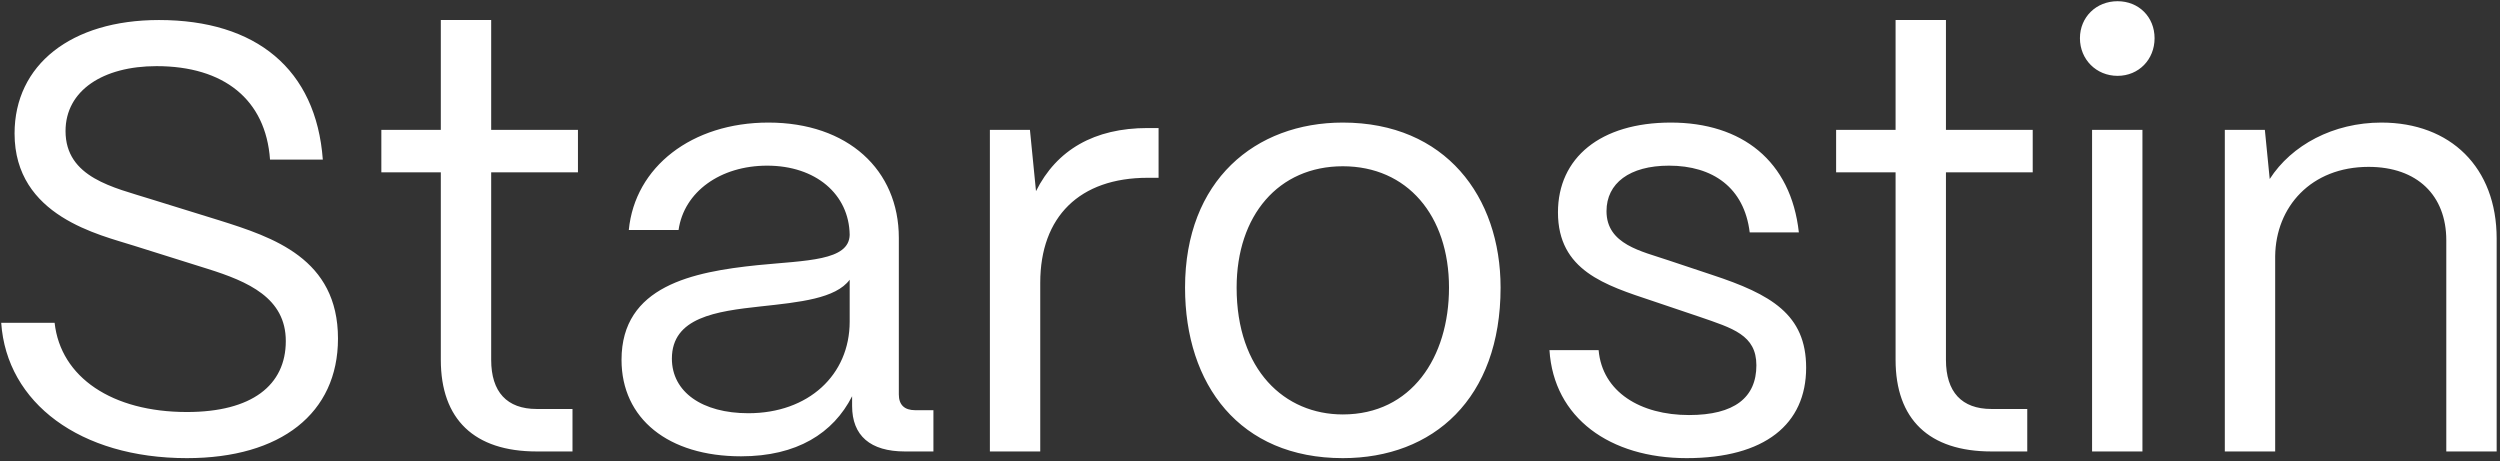 <?xml version="1.0" encoding="UTF-8"?> <svg xmlns="http://www.w3.org/2000/svg" width="515" height="95" viewBox="0 0 515 95" fill="none"><rect x="0" y="0" width="515" height="95" fill="#333333" stroke="none"/><path d="M38.5 94.375C16.5 94.375 1.375 83 0.25 66.5H11.25C12.5 77.75 23.125 84.875 38.5 84.875C51.875 84.875 58.875 79.375 58.875 70.25C58.875 61.375 51.125 58 42.75 55.375L27.625 50.625C20.625 48.375 3 44.625 3 27.5C3 13.375 14.625 4.125 32.75 4.125C52.75 4.125 65.125 14.25 66.5 32.875H55.625C54.75 20.5 46.125 13.625 32.25 13.625C21.25 13.625 13.5 18.625 13.5 27C13.5 36.625 23.5 38.625 31 41L45.125 45.375C56.25 48.875 69.625 53.25 69.625 69.75C69.625 85.125 57.875 94.375 38.5 94.375ZM110.558 93C97.683 93 90.808 86.375 90.808 74.125V35.5H78.558V26.75H90.808V4.125H101.183V26.75H119.058V35.5H101.183V74.125C101.183 80.75 104.433 84.25 110.558 84.25H117.933V93H110.558ZM152.659 94C137.659 94 128.034 86.25 128.034 74.125C128.034 58.875 142.784 56 156.034 54.625C166.159 53.625 174.909 53.75 175.034 48.375C174.909 40 168.034 34.125 158.034 34.125C148.409 34.125 140.909 39.5 139.784 47.375H129.534C130.784 34.375 142.534 25.25 158.284 25.25C174.659 25.25 185.159 35 185.159 49V81.25C185.159 83.375 186.284 84.5 188.534 84.5H192.284V93H186.409C179.284 93 175.534 89.75 175.534 83.625V81.625C171.659 89.25 164.159 94 152.659 94ZM138.409 73.875C138.409 80.75 144.659 85.125 154.159 85.125C166.534 85.125 175.034 77.25 175.034 66.25V57.625C172.159 61.5 164.784 62.25 156.659 63.125C147.534 64.125 138.409 65.375 138.409 73.875ZM203.916 93V26.75H212.166L213.416 39.375C217.666 30.875 225.416 26.375 236.416 26.375H238.666V36.625H236.416C222.416 36.625 214.291 44.625 214.291 58.25V93H203.916ZM276.62 94.375C255.37 94.375 244.12 79.25 244.12 59.25C244.12 37.125 258.62 25.25 276.62 25.25C297.745 25.25 309.12 40.5 309.12 59.25C309.12 82.125 295.245 94.375 276.62 94.375ZM254.745 59.25C254.745 76.25 264.62 85.375 276.62 85.375C290.745 85.375 298.495 73.625 298.495 59.25C298.495 44.375 289.87 34.25 276.62 34.25C263.37 34.25 254.745 44.375 254.745 59.25ZM347.44 94.375C331.69 94.375 320.065 86.125 319.19 72.125H329.315C330.065 80.75 337.94 85.5 347.94 85.5C357.315 85.5 361.815 81.875 361.815 75.25C361.815 69 356.94 67.625 350.065 65.25L340.44 62C330.69 58.75 320.94 55.75 320.94 43.75C320.94 32.5 329.69 25.25 344.19 25.25C358.815 25.25 368.94 33.125 370.565 47.875H360.44C359.315 38.625 352.815 34.125 343.815 34.125C335.69 34.125 330.94 37.75 330.94 43.5C330.94 50.375 338.19 51.75 343.69 53.625L352.69 56.625C364.815 60.625 372.065 64.75 372.065 75.75C372.065 87.375 363.565 94.375 347.44 94.375ZM410.24 93C397.365 93 390.49 86.375 390.49 74.125V35.5H378.24V26.75H390.49V4.125H400.865V26.75H418.74V35.5H400.865V74.125C400.865 80.75 404.115 84.25 410.24 84.25H417.615V93H410.24ZM436.217 15.625C431.842 15.625 428.467 12.25 428.467 7.875C428.467 3.5 431.842 0.25 436.217 0.25C440.592 0.25 443.842 3.5 443.842 7.875C443.842 12.25 440.592 15.625 436.217 15.625ZM430.967 93V26.75H441.342V93H430.967ZM458.311 93V26.75H466.561L467.561 36.875C472.061 29.875 480.686 25.25 490.561 25.25C504.811 25.25 514.311 34.5 514.311 49.125V93H503.936V49.5C503.936 40.25 497.936 34.375 487.936 34.375C476.061 34.375 468.811 42.625 468.686 52.75V93H458.311Z" fill="white"></path></svg> 
